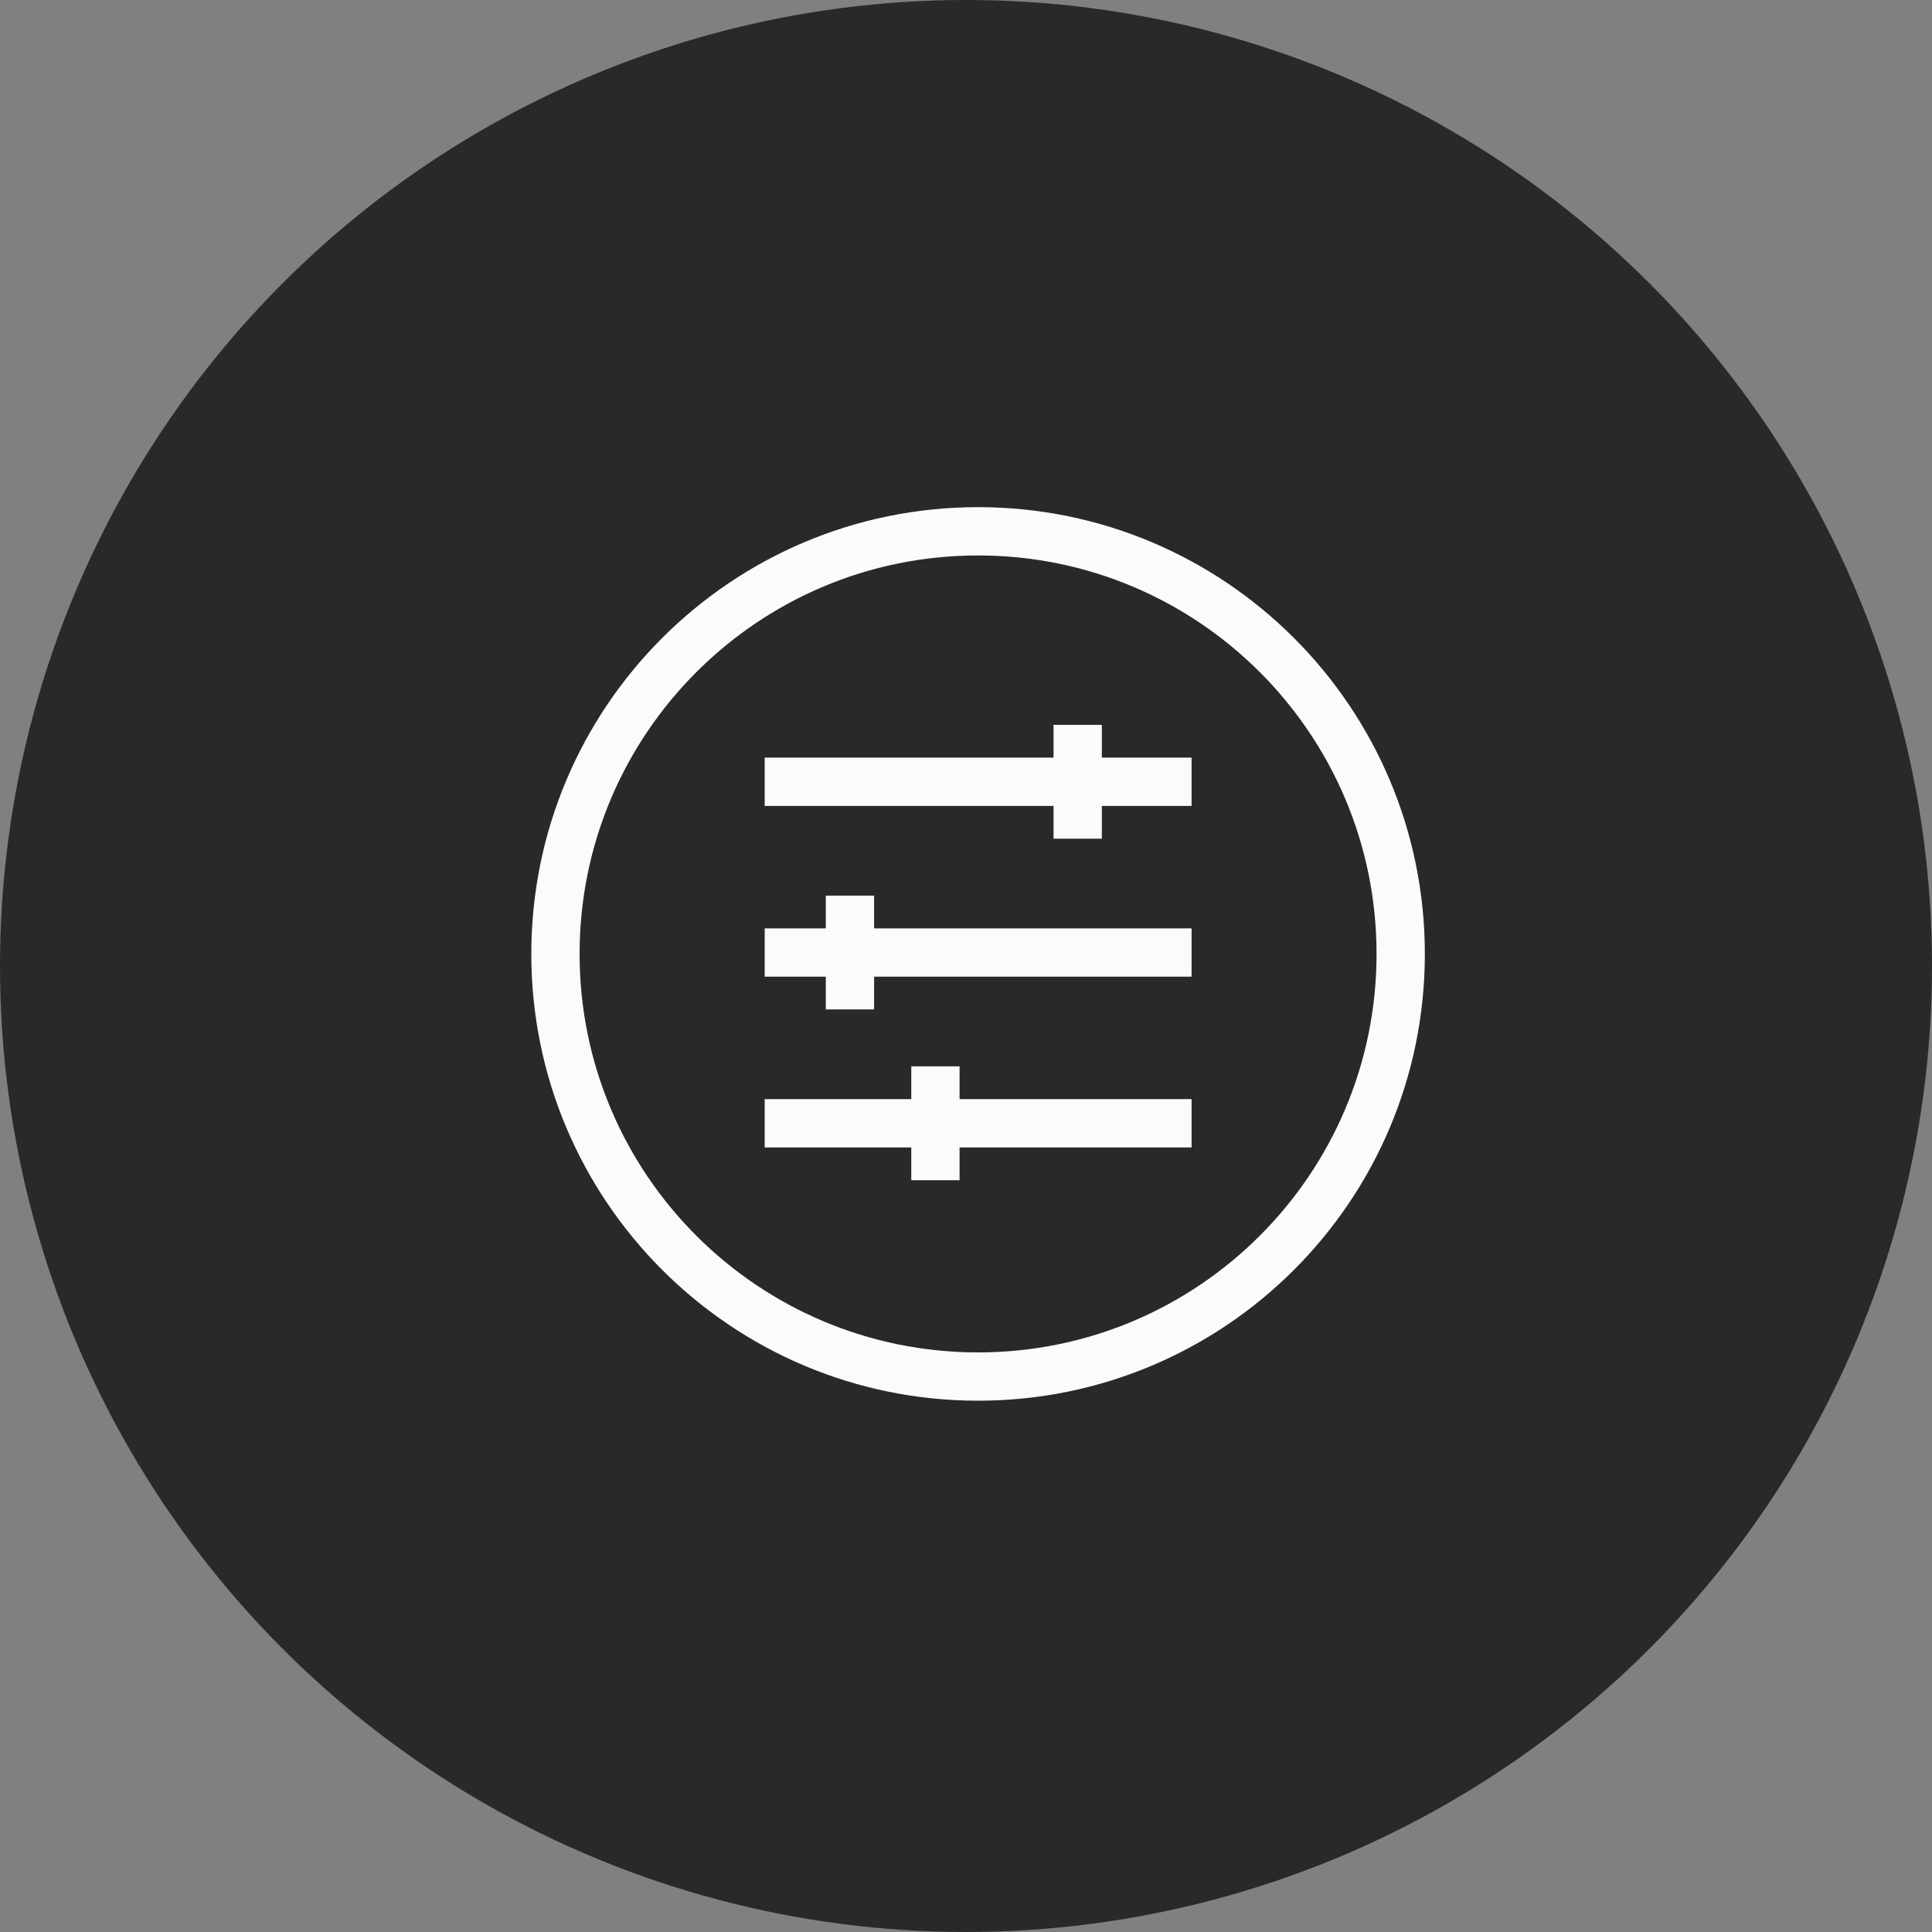 <svg xmlns="http://www.w3.org/2000/svg" width="80" height="80" viewBox="0 0 80 80" fill="none"><rect x="0" y="0" width="80" height="80" fill="#808080" stroke="none"/><circle cx="40" cy="40" r="40" fill="#292929"></circle><path d="M40.5 57C50.165 57 58 49.165 58 39.5C58 29.835 50.165 22 40.5 22C30.835 22 23 29.835 23 39.5C23 49.165 30.835 57 40.5 57Z" stroke="#FBFBFB" stroke-width="2" stroke-miterlimit="10"></path><path d="M49.341 32.371H31.664" stroke="#FBFBFB" stroke-width="2" stroke-linejoin="round"></path><path d="M49.341 39.442H31.664" stroke="#FBFBFB" stroke-width="2" stroke-linejoin="round"></path><path d="M35.195 41.799V37.085" stroke="#FBFBFB" stroke-width="2" stroke-linejoin="round"></path><path d="M44.625 34.728V30.014" stroke="#FBFBFB" stroke-width="2" stroke-linejoin="round"></path><path d="M38.734 48.87V44.156" stroke="#FBFBFB" stroke-width="2" stroke-linejoin="round"></path><path d="M49.341 46.513H31.664" stroke="#FBFBFB" stroke-width="2" stroke-linejoin="round"></path></svg>